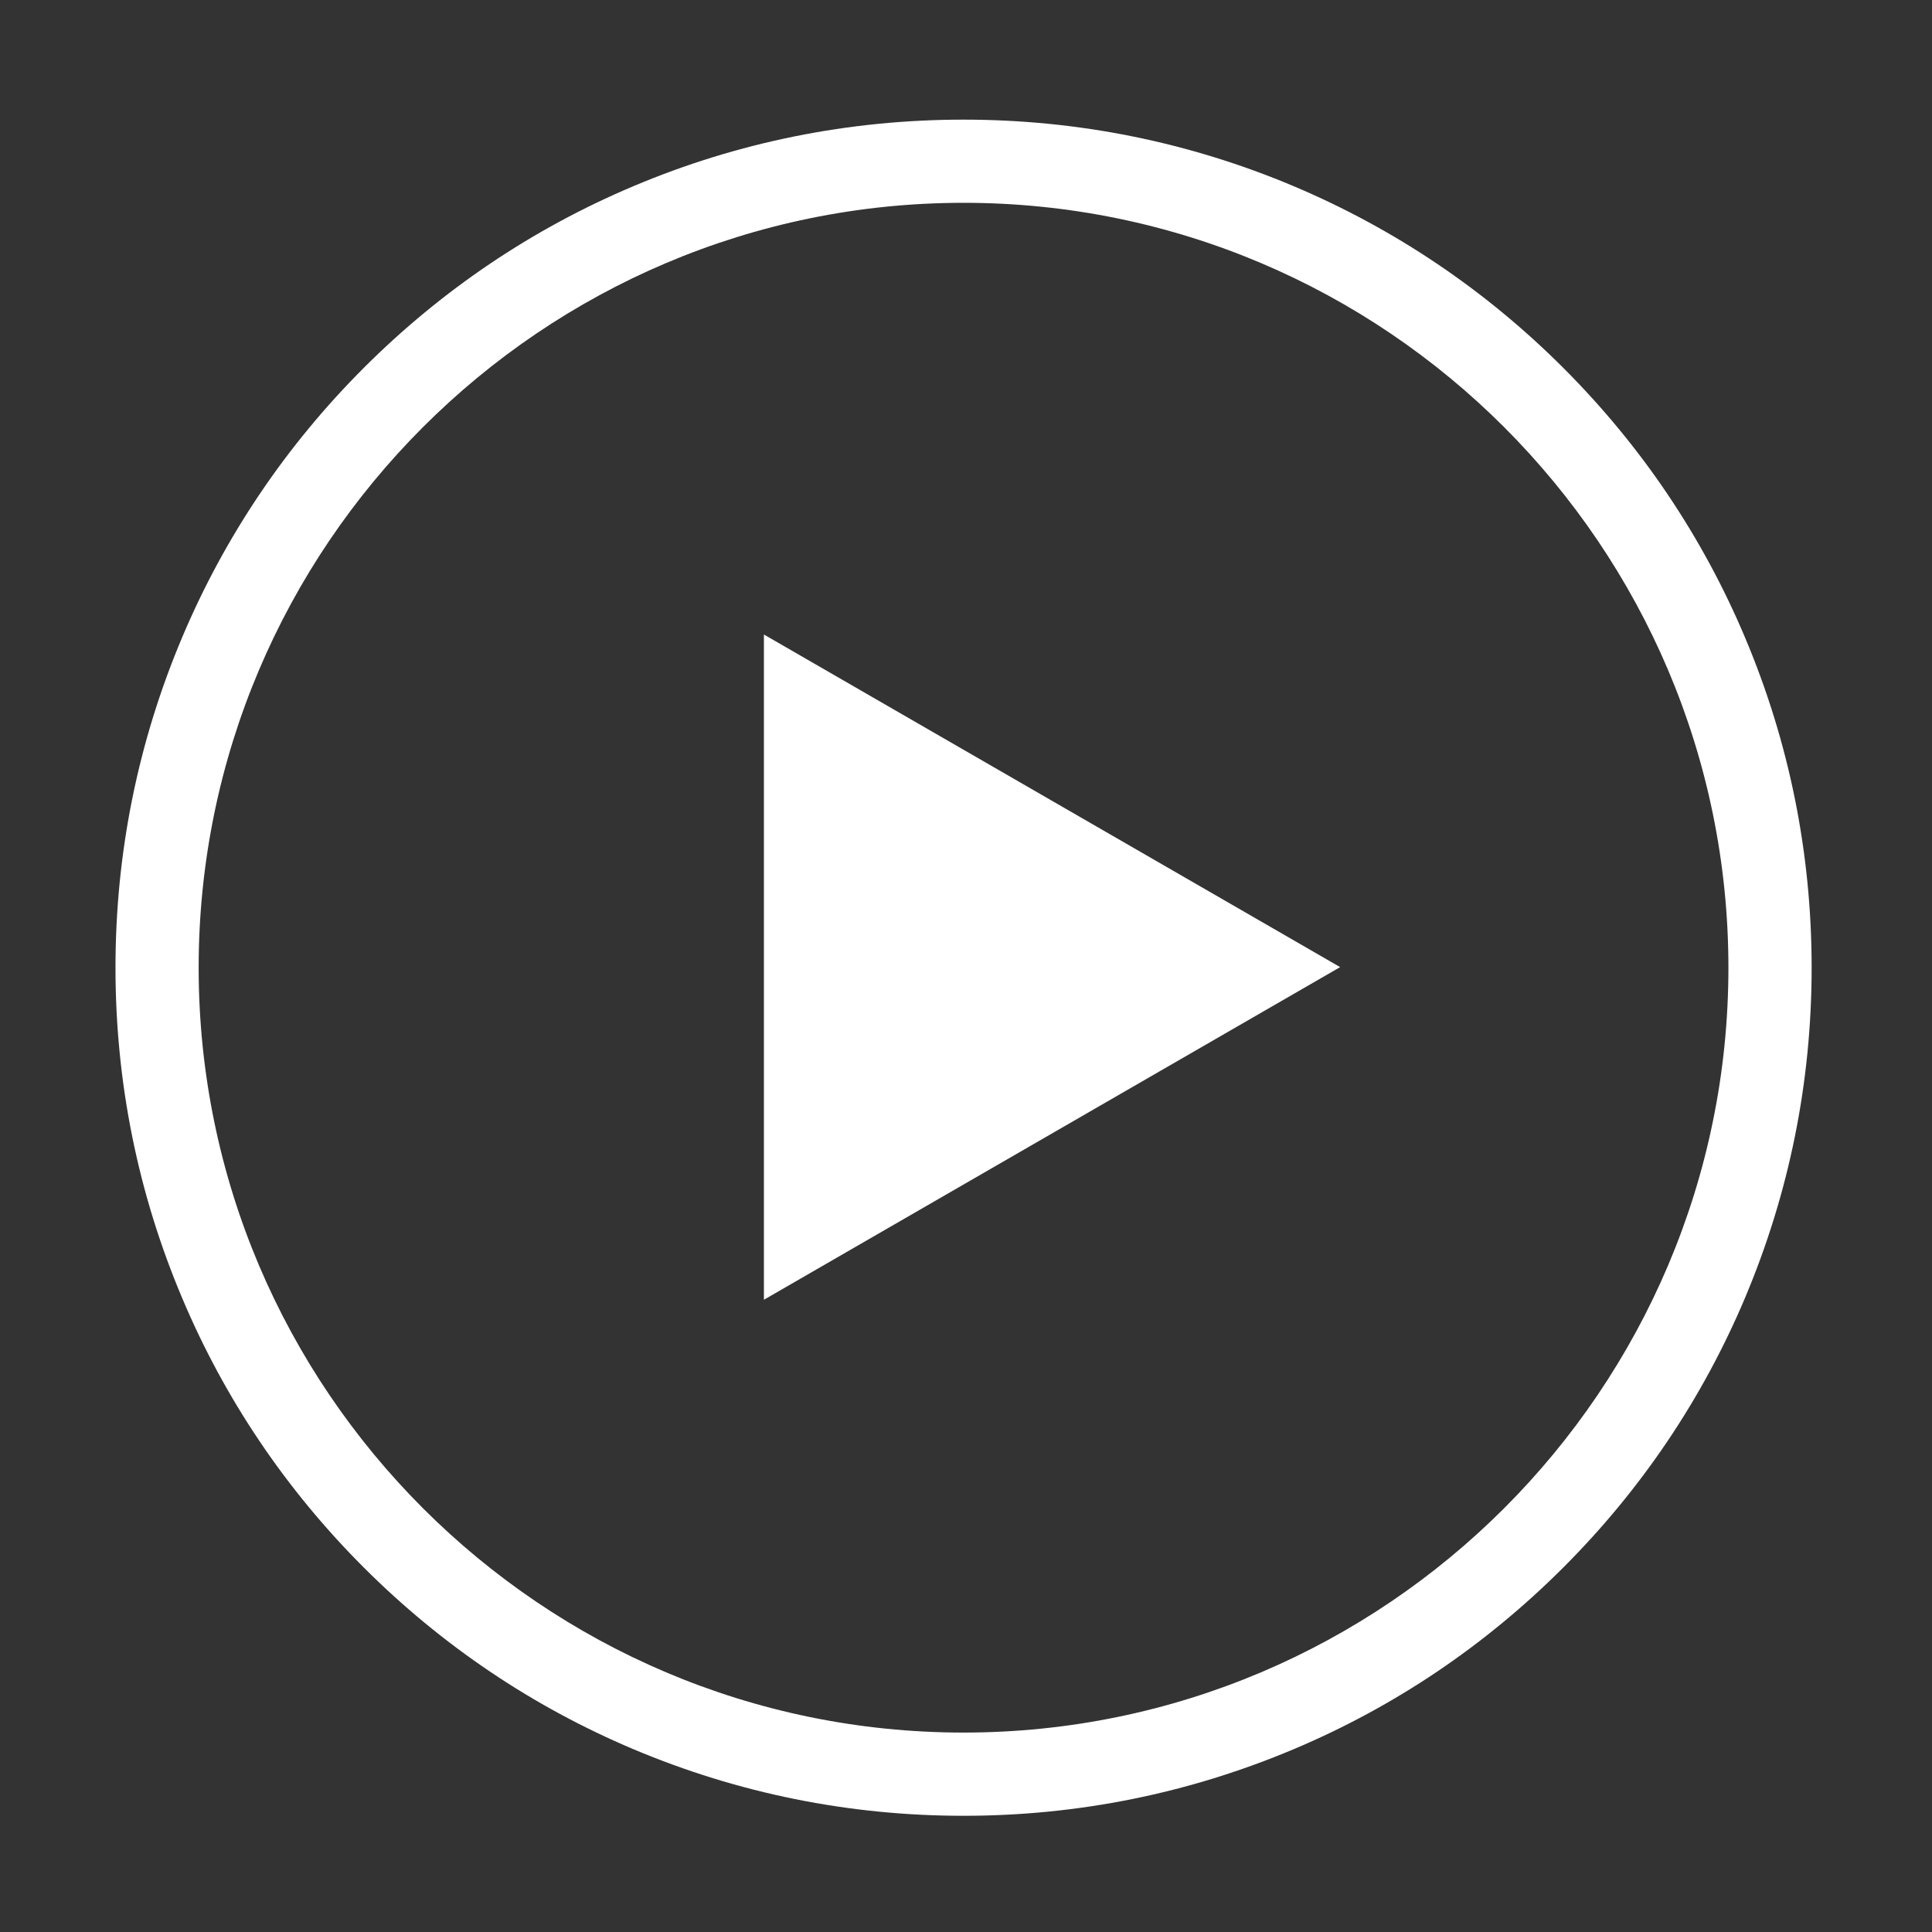 <svg width="40" height="40" viewBox="0 0 40 40" fill="none" xmlns="http://www.w3.org/2000/svg">
<rect x="0" y="0" width="40" height="40" fill="#333333" stroke="none"/>
<path d="M19.949 37.594C17.578 37.594 15.281 37.129 13.113 36.215C11.023 35.332 9.145 34.066 7.531 32.453C5.918 30.84 4.652 28.965 3.77 26.871C2.855 24.707 2.391 22.406 2.391 20.035C2.391 17.664 2.855 15.367 3.77 13.199C4.652 11.109 5.918 9.23 7.531 7.617C9.145 6.004 11.02 4.738 13.113 3.855C15.277 2.941 17.578 2.477 19.949 2.477C22.32 2.477 24.617 2.941 26.785 3.855C28.875 4.738 30.754 6.004 32.367 7.617C33.98 9.23 35.246 11.105 36.129 13.199C37.043 15.363 37.508 17.664 37.508 20.035C37.508 22.406 37.043 24.703 36.129 26.871C35.246 28.961 33.98 30.84 32.367 32.453C30.754 34.066 28.879 35.332 26.785 36.215C24.617 37.129 22.32 37.594 19.949 37.594ZM19.949 4.199C11.219 4.199 4.113 11.305 4.113 20.035C4.113 28.766 11.219 35.871 19.949 35.871C28.68 35.871 35.785 28.766 35.785 20.035C35.785 11.305 28.68 4.199 19.949 4.199Z" fill="white"/>
<path d="M15.816 13.137V26.91L27.746 20.023L15.816 13.137Z" fill="white"/>
</svg>
